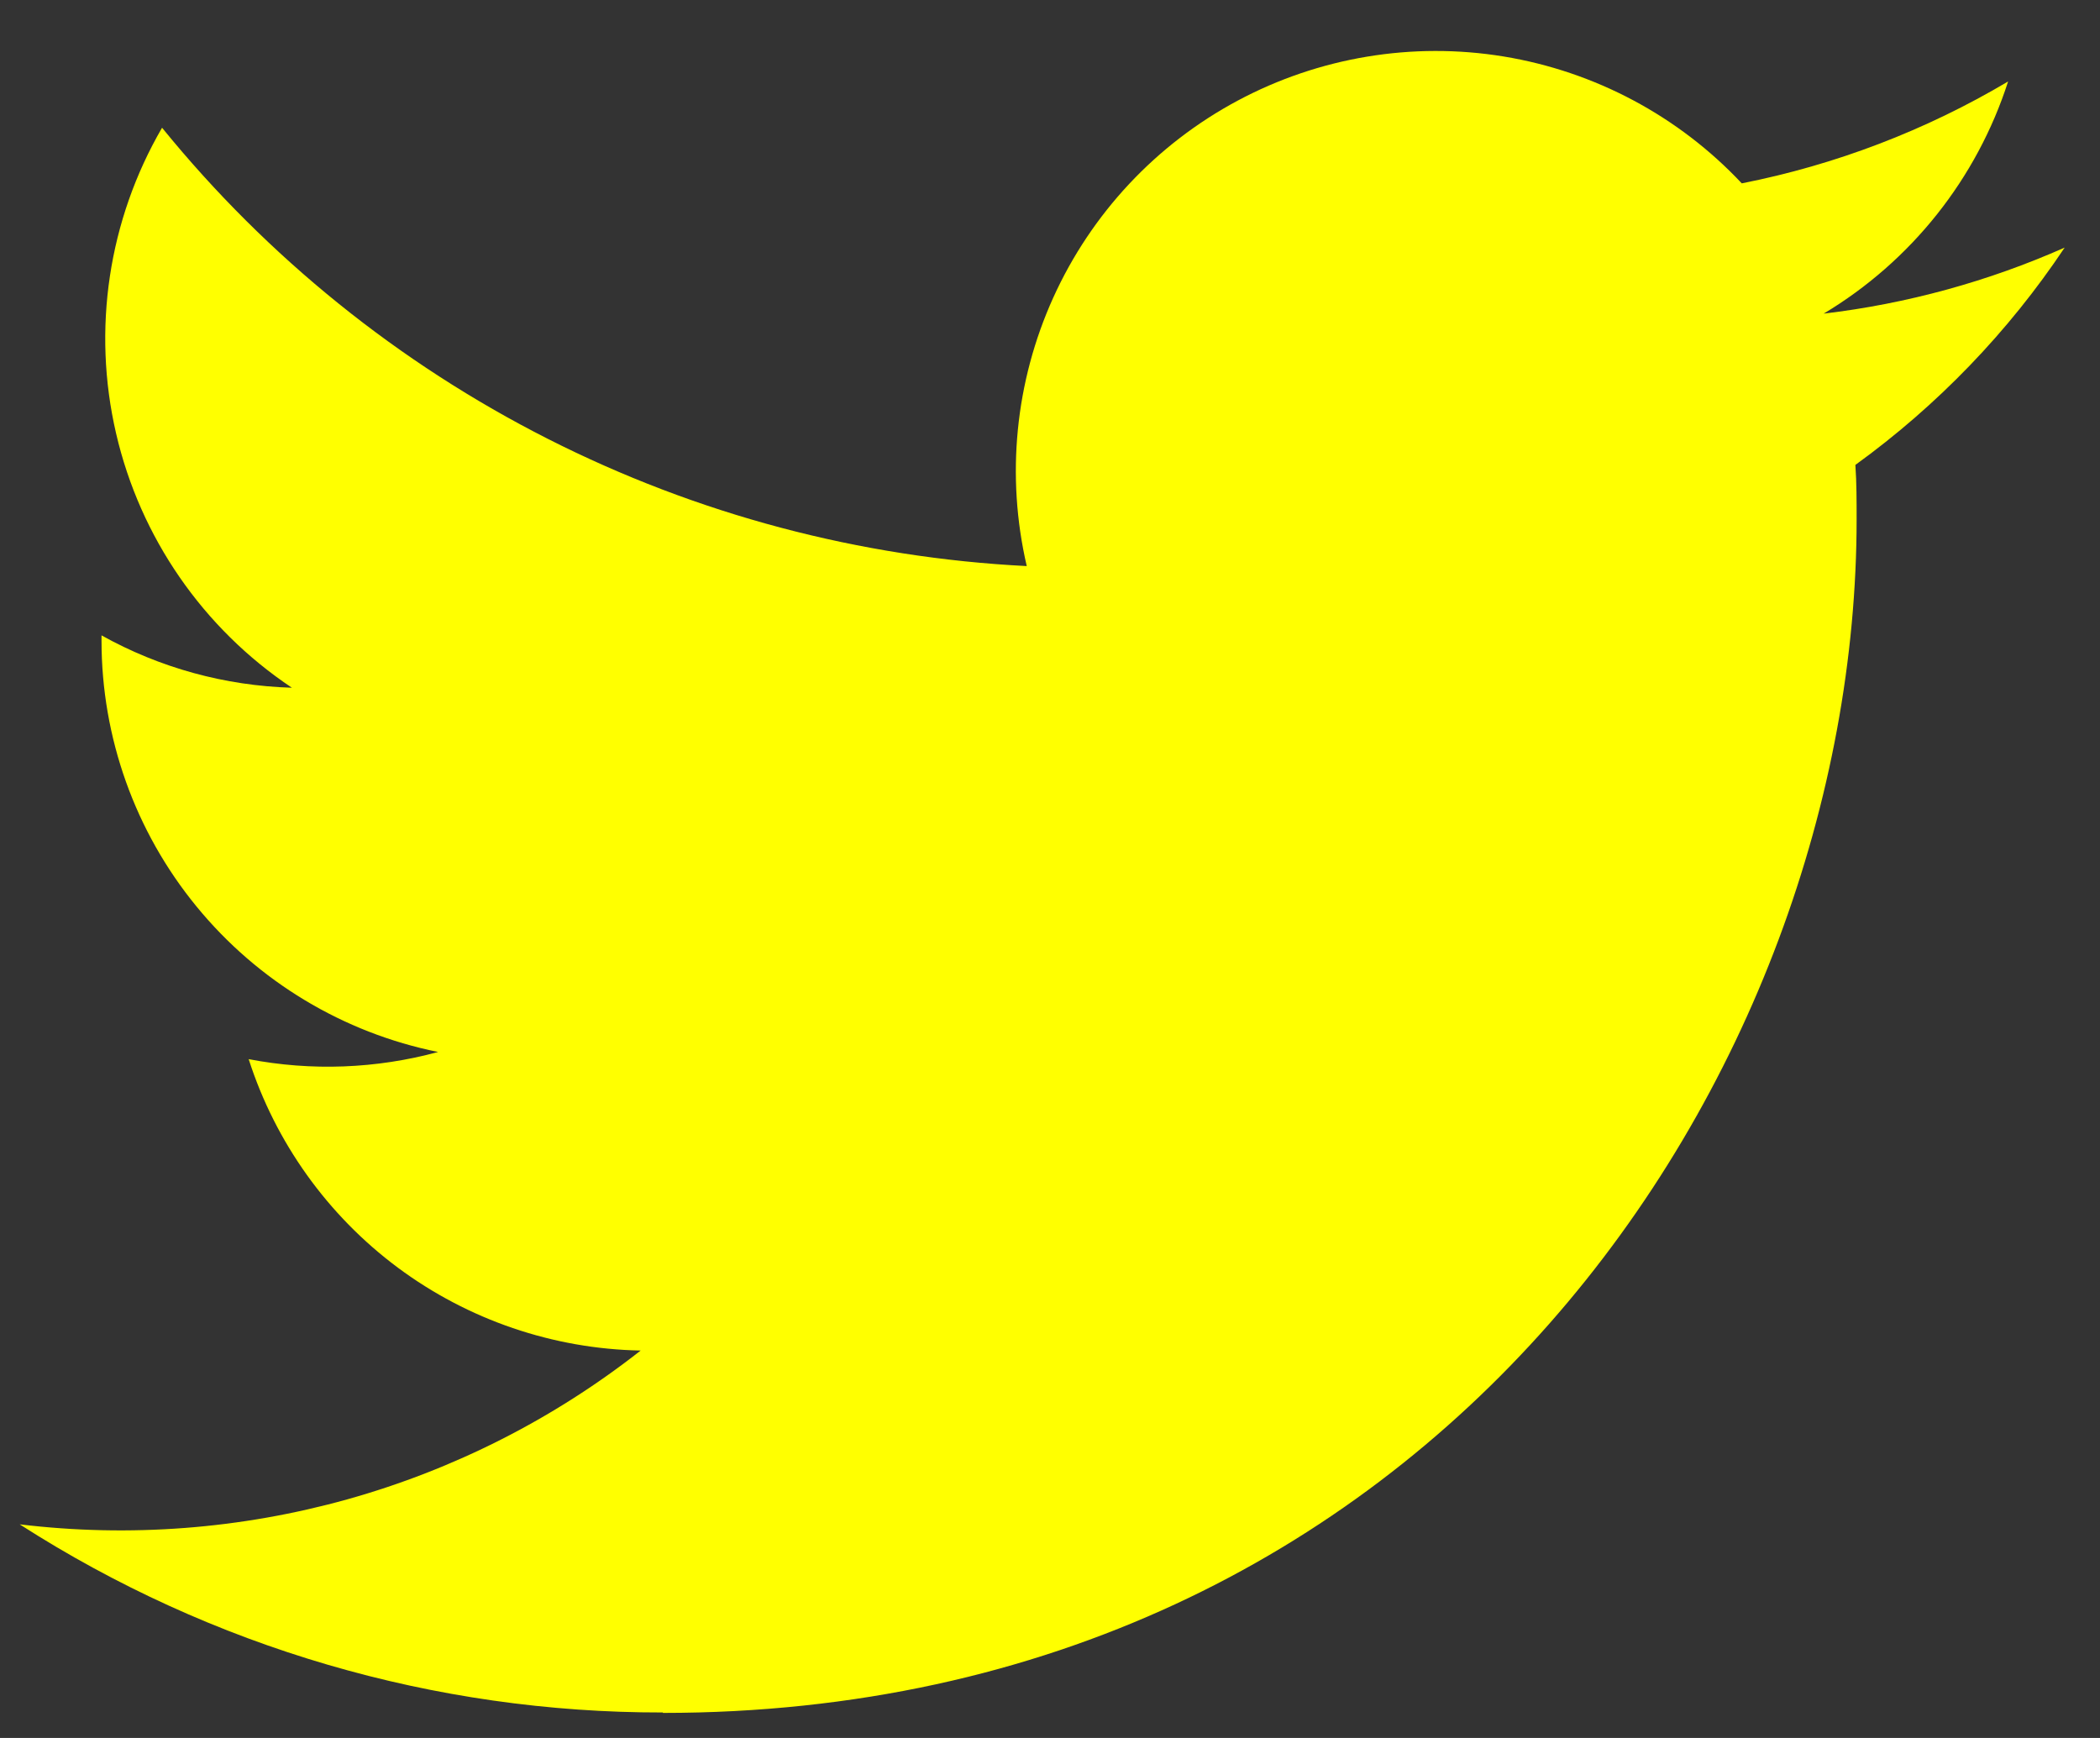 <svg width="29" height="24" viewBox="0 0 29 24" fill="none" xmlns="http://www.w3.org/2000/svg">
<rect x="0" y="0" width="29" height="24" fill="#333333" stroke="none"/>
<path d="M9.154 23.654C19.81 23.654 25.639 14.825 25.639 7.169C25.639 6.917 25.639 6.668 25.622 6.42C26.756 5.599 27.735 4.583 28.512 3.419C27.455 3.887 26.333 4.195 25.184 4.331C26.394 3.606 27.299 2.467 27.731 1.125C26.594 1.8 25.35 2.276 24.053 2.532C23.18 1.602 22.024 0.987 20.765 0.78C19.507 0.574 18.215 0.789 17.091 1.39C15.966 1.992 15.071 2.948 14.545 4.11C14.019 5.272 13.89 6.575 14.179 7.817C11.875 7.701 9.622 7.103 7.565 6.06C5.507 5.017 3.692 3.553 2.238 1.764C1.497 3.039 1.27 4.549 1.603 5.985C1.936 7.422 2.804 8.678 4.031 9.497C3.109 9.47 2.207 9.223 1.402 8.774V8.848C1.402 10.185 1.865 11.482 2.713 12.517C3.56 13.552 4.739 14.262 6.05 14.527C5.197 14.759 4.302 14.793 3.434 14.626C3.804 15.777 4.525 16.784 5.495 17.506C6.466 18.227 7.638 18.627 8.847 18.65C7.646 19.594 6.27 20.292 4.799 20.704C3.327 21.115 1.789 21.233 0.272 21.05C2.922 22.751 6.005 23.653 9.154 23.648" fill="#FFFF00"/>
</svg>
